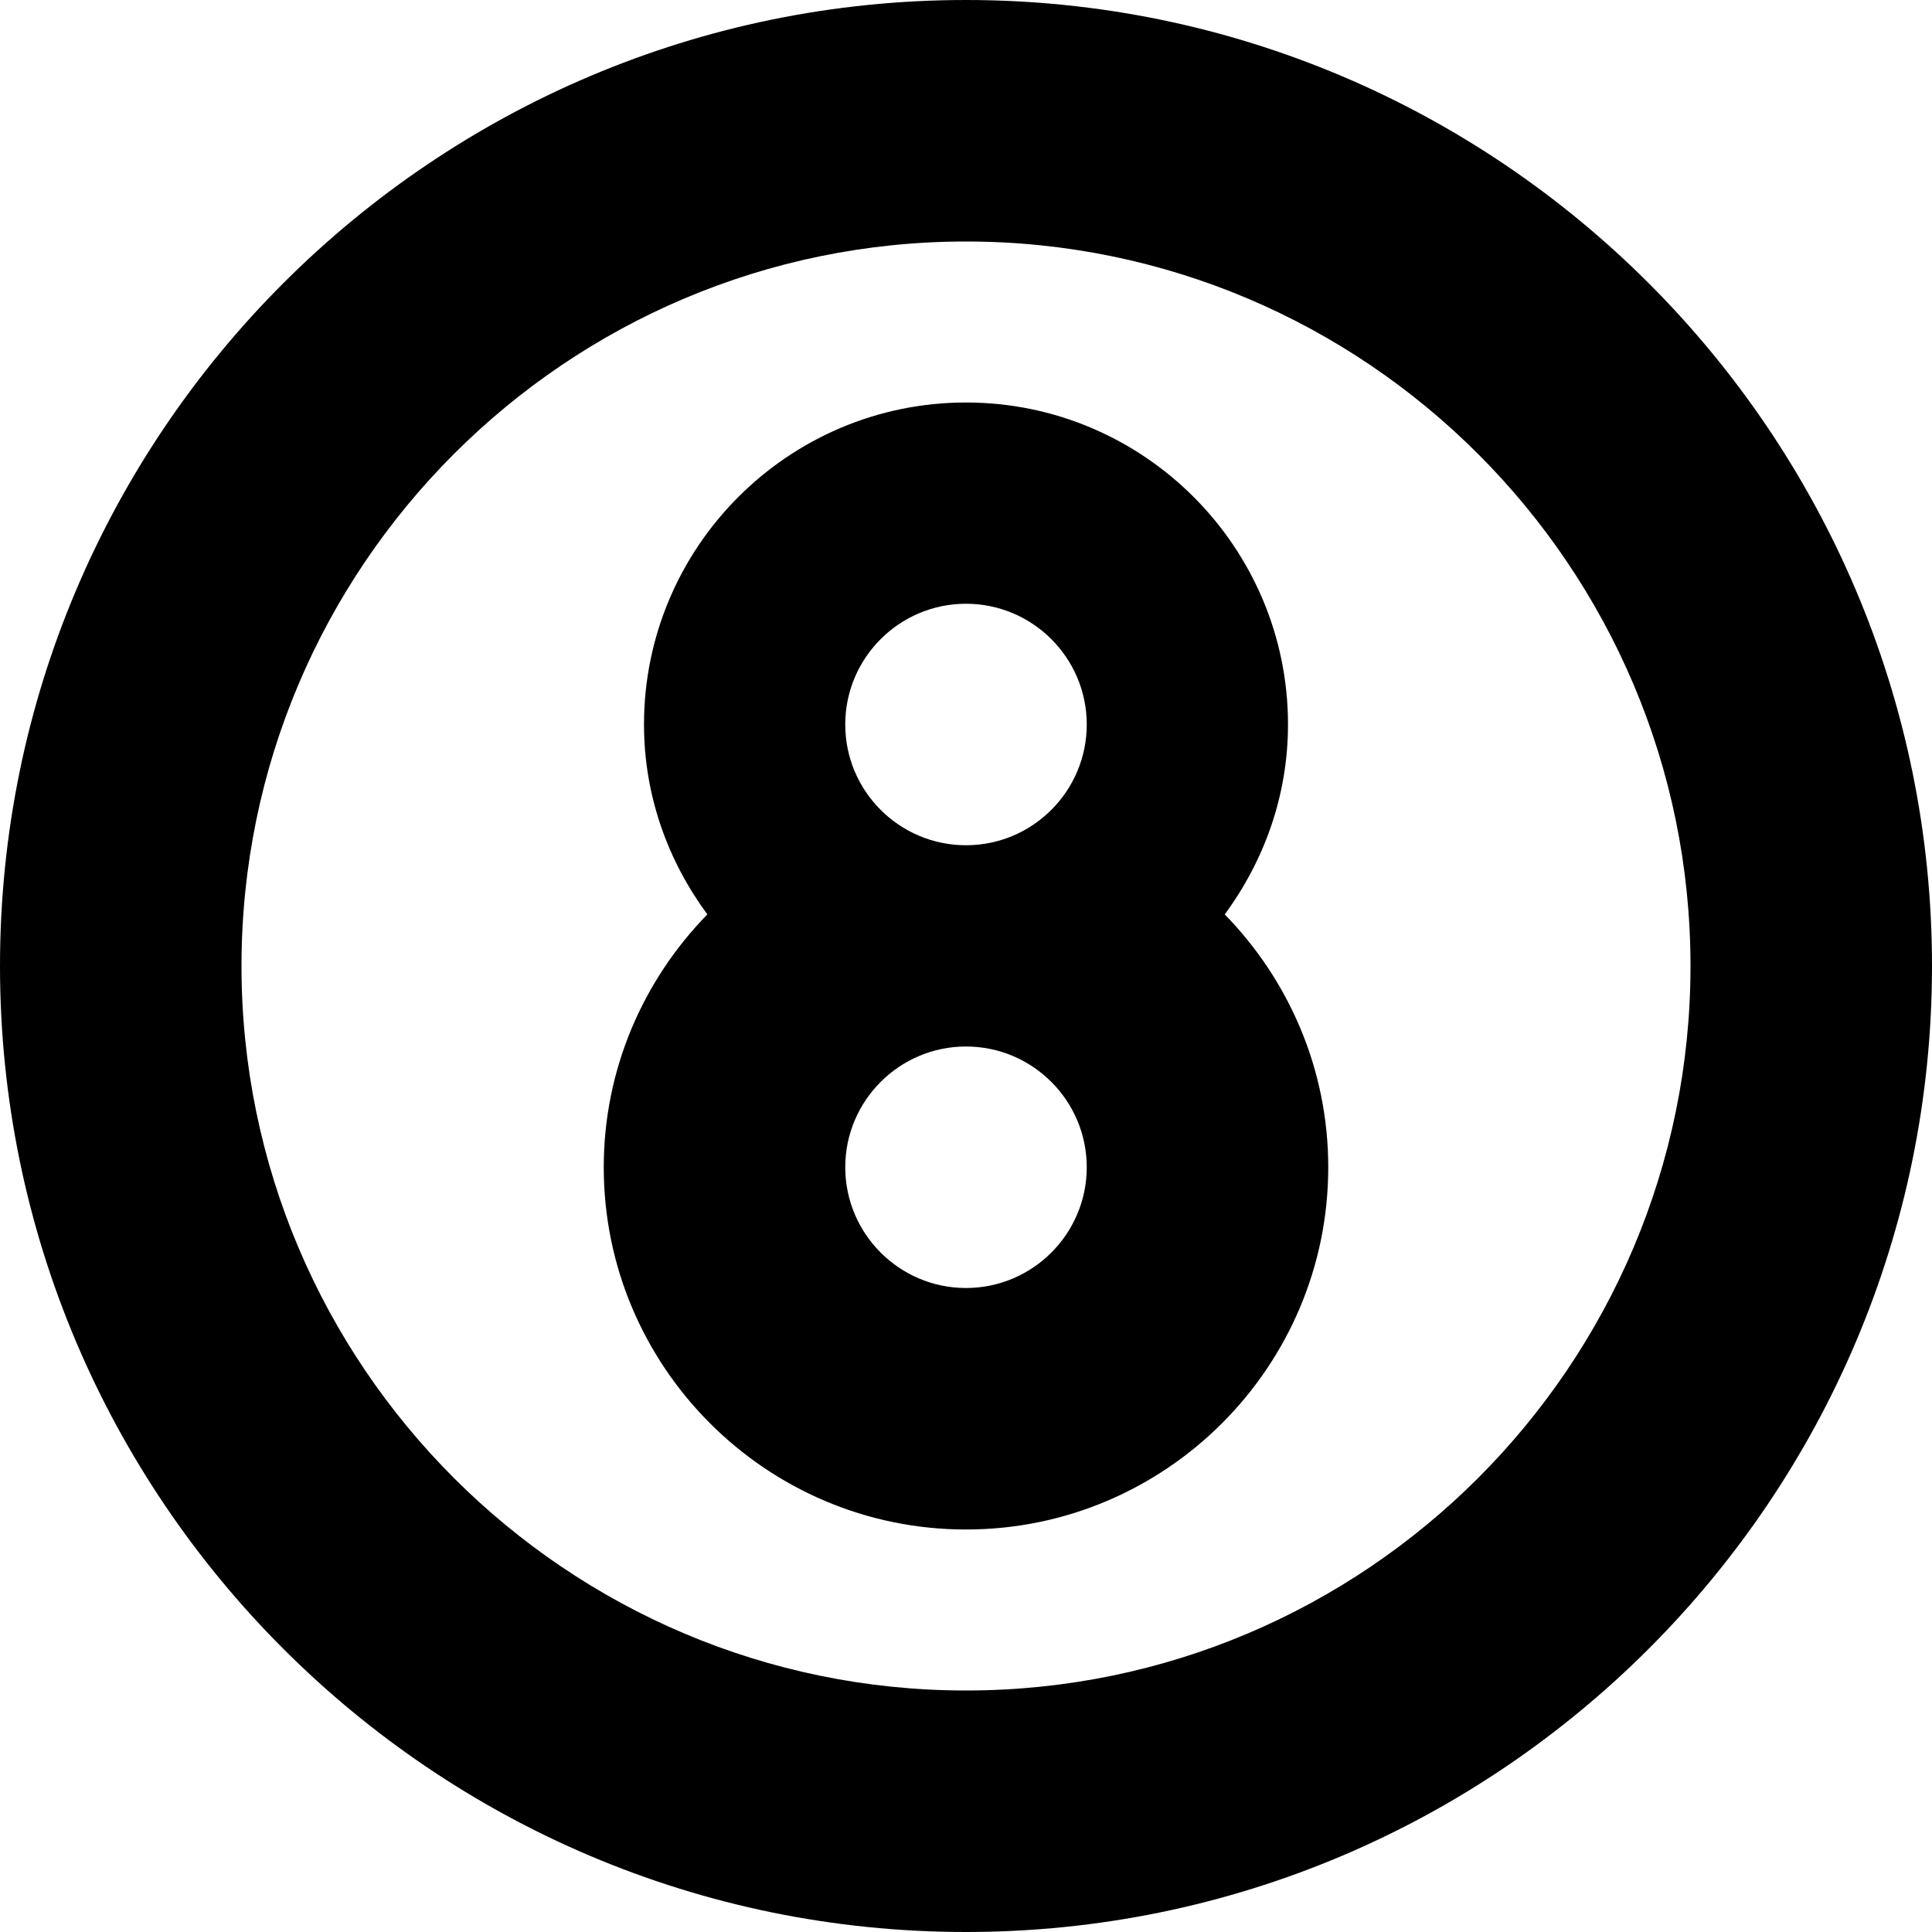<?xml version="1.0" encoding="UTF-8"?>
<svg xmlns="http://www.w3.org/2000/svg" id="Layer_1" data-name="Layer 1" viewBox="0 0 24 24" width="512" height="512"><path d="M12,0C5.383,0,0,5.383,0,12s5.383,12,12,12,12-5.383,12-12S18.617,0,12,0Zm0,21c-4.962,0-9-4.037-9-9S7.038,3,12,3s9,4.037,9,9-4.037,9-9,9Zm4-12c0-2.206-1.794-4-4-4s-4,1.794-4,4c0,.885,.298,1.696,.787,2.359-.793,.812-1.287,1.919-1.287,3.141,0,2.481,2.019,4.5,4.5,4.5s4.5-2.019,4.5-4.5c0-1.222-.493-2.329-1.286-3.141,.488-.663,.786-1.474,.786-2.359Zm-4-1.5c.827,0,1.5,.672,1.5,1.5s-.673,1.5-1.5,1.5-1.5-.672-1.5-1.5,.673-1.5,1.5-1.5Zm0,8.5c-.827,0-1.5-.673-1.5-1.5s.673-1.5,1.5-1.5,1.5,.673,1.5,1.5-.673,1.5-1.5,1.5Z"/></svg>

